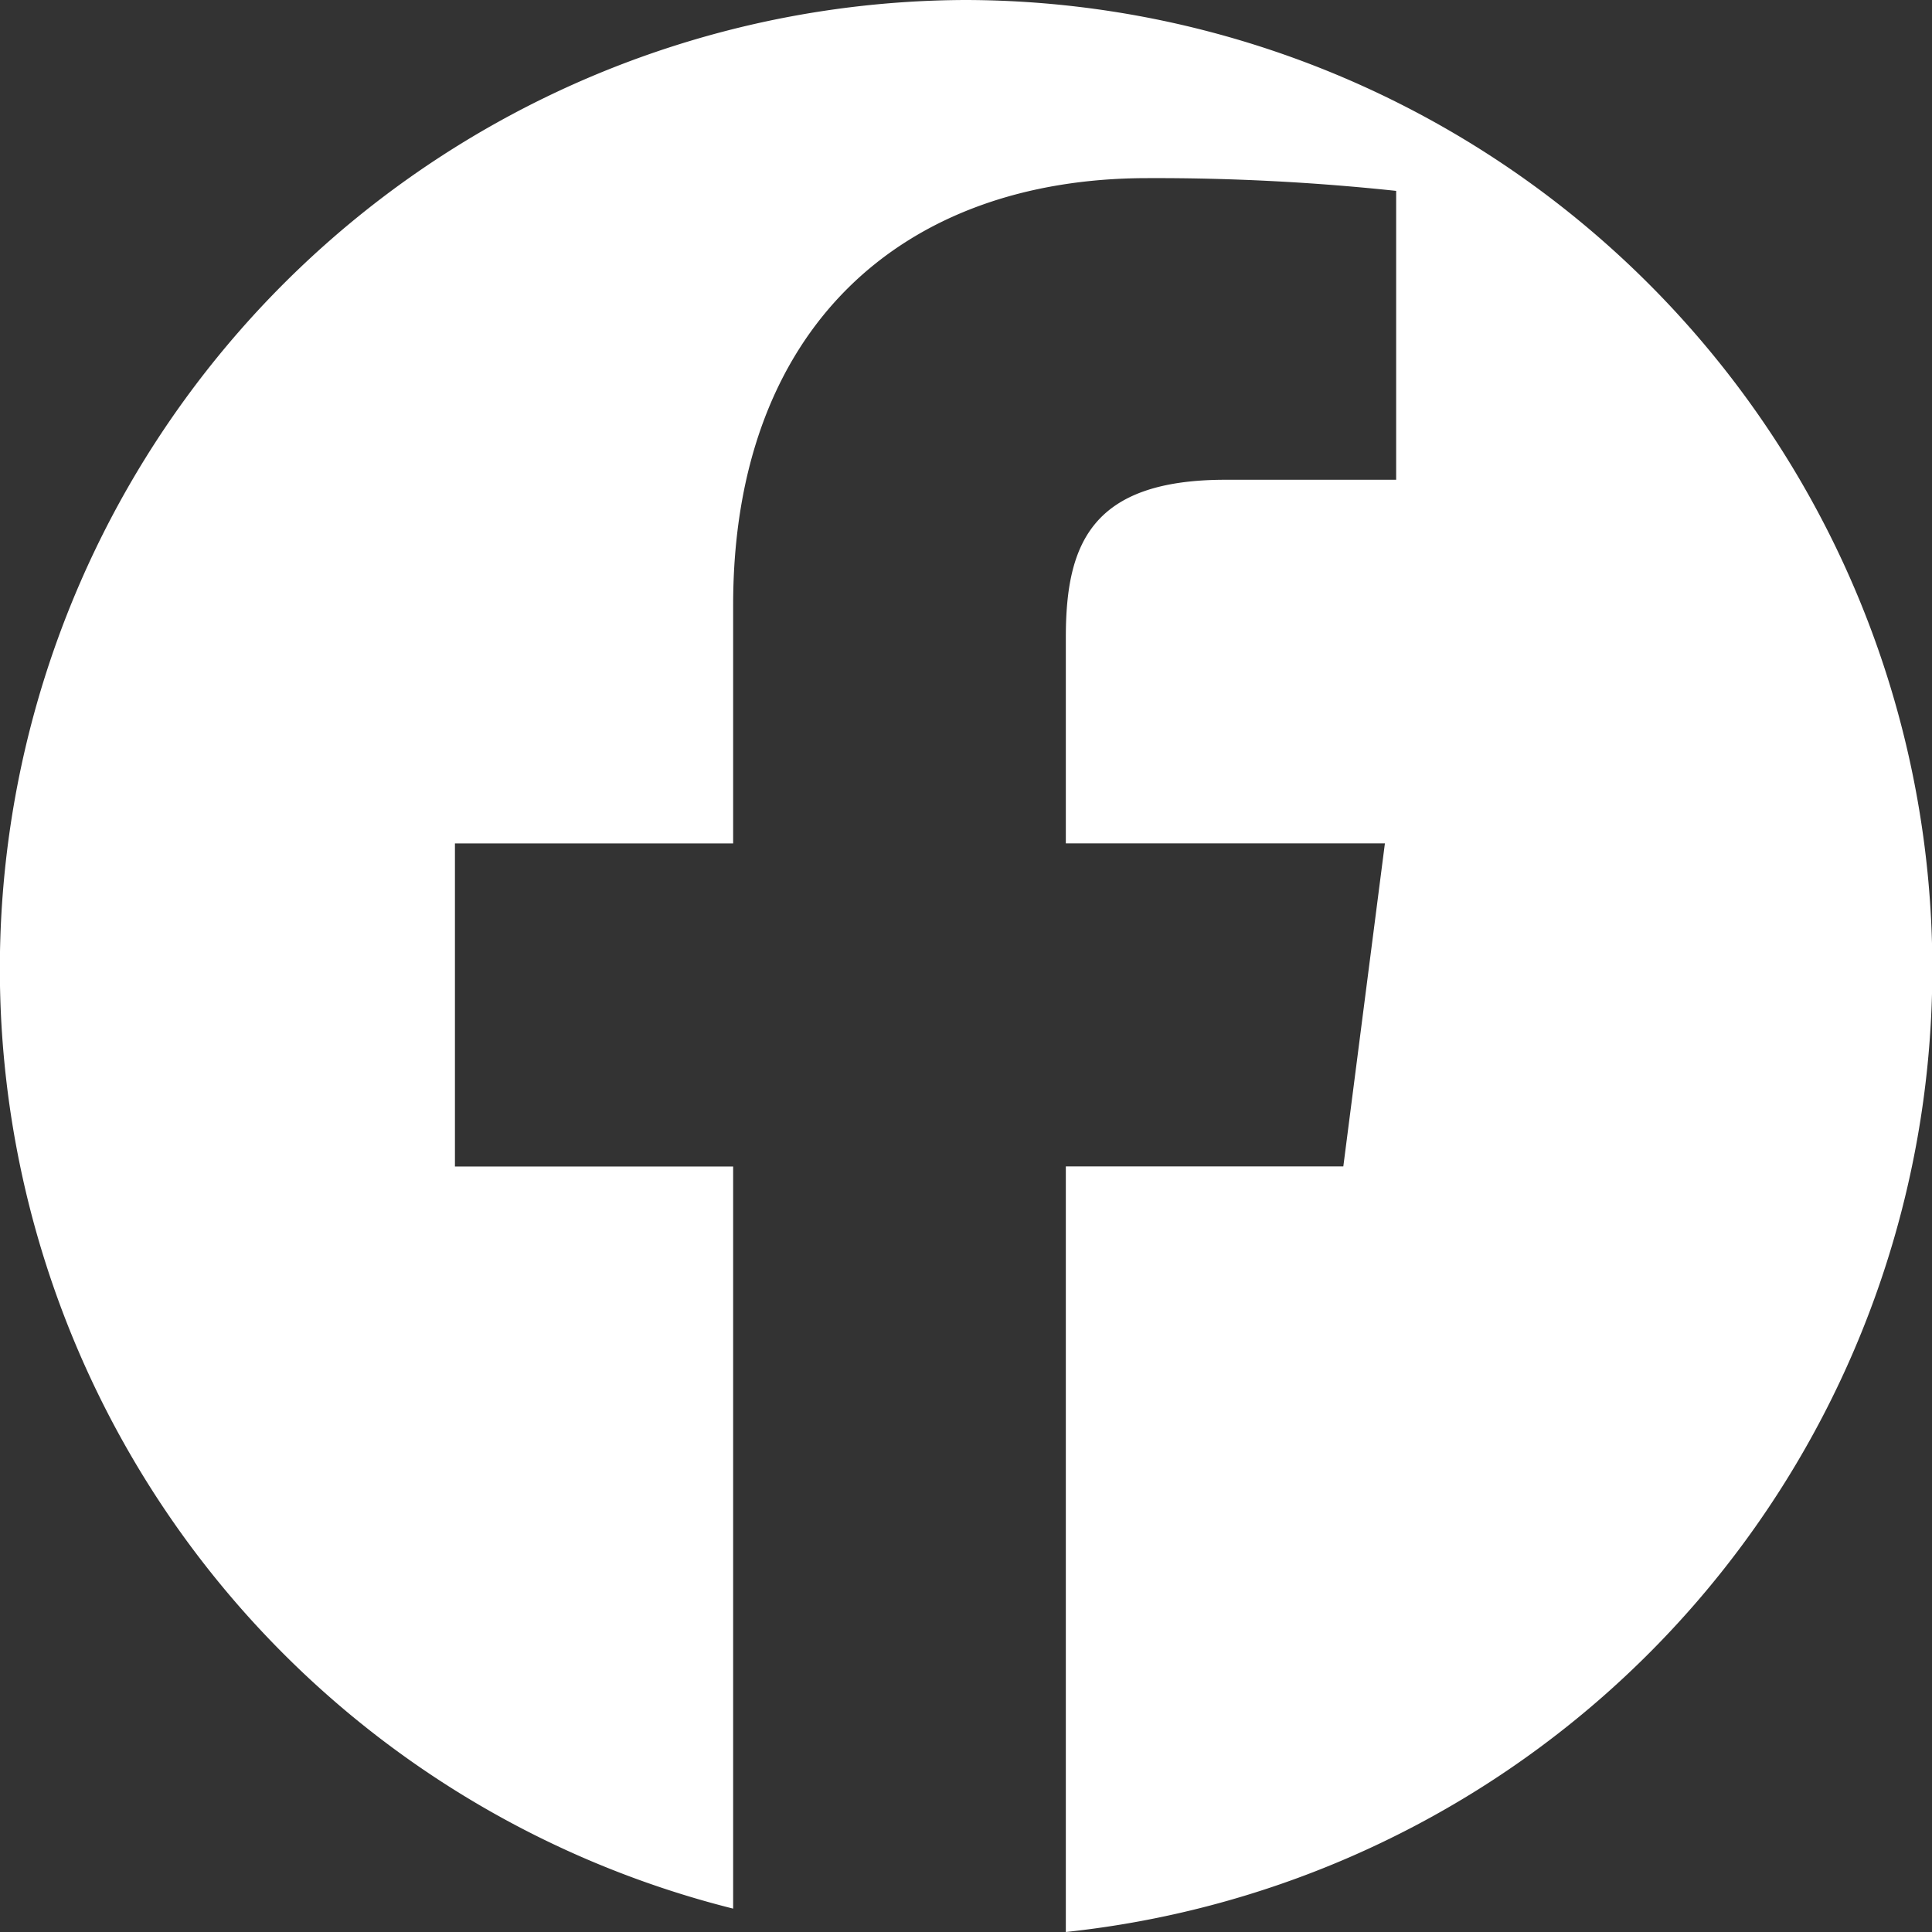 <svg xmlns="http://www.w3.org/2000/svg" width="40" height="40" viewBox="0 0 40 40"><rect x="0" y="0" width="40" height="40" fill="#333333" stroke="none"/><path d="M65,46a20.059,20.059,0,0,0-4.821,39.516V70.151h-5.76V63.462h5.76V58.529c0-5.724,3.486-8.841,8.579-8.841a46.95,46.95,0,0,1,5.148.264v5.981l-3.532,0c-2.77,0-3.307,1.32-3.307,3.257v4.271h6.606l-.861,6.688H67.067V86A20.056,20.056,0,0,0,65,46Z" transform="translate(-45 -46)" fill="#fff"/></svg>